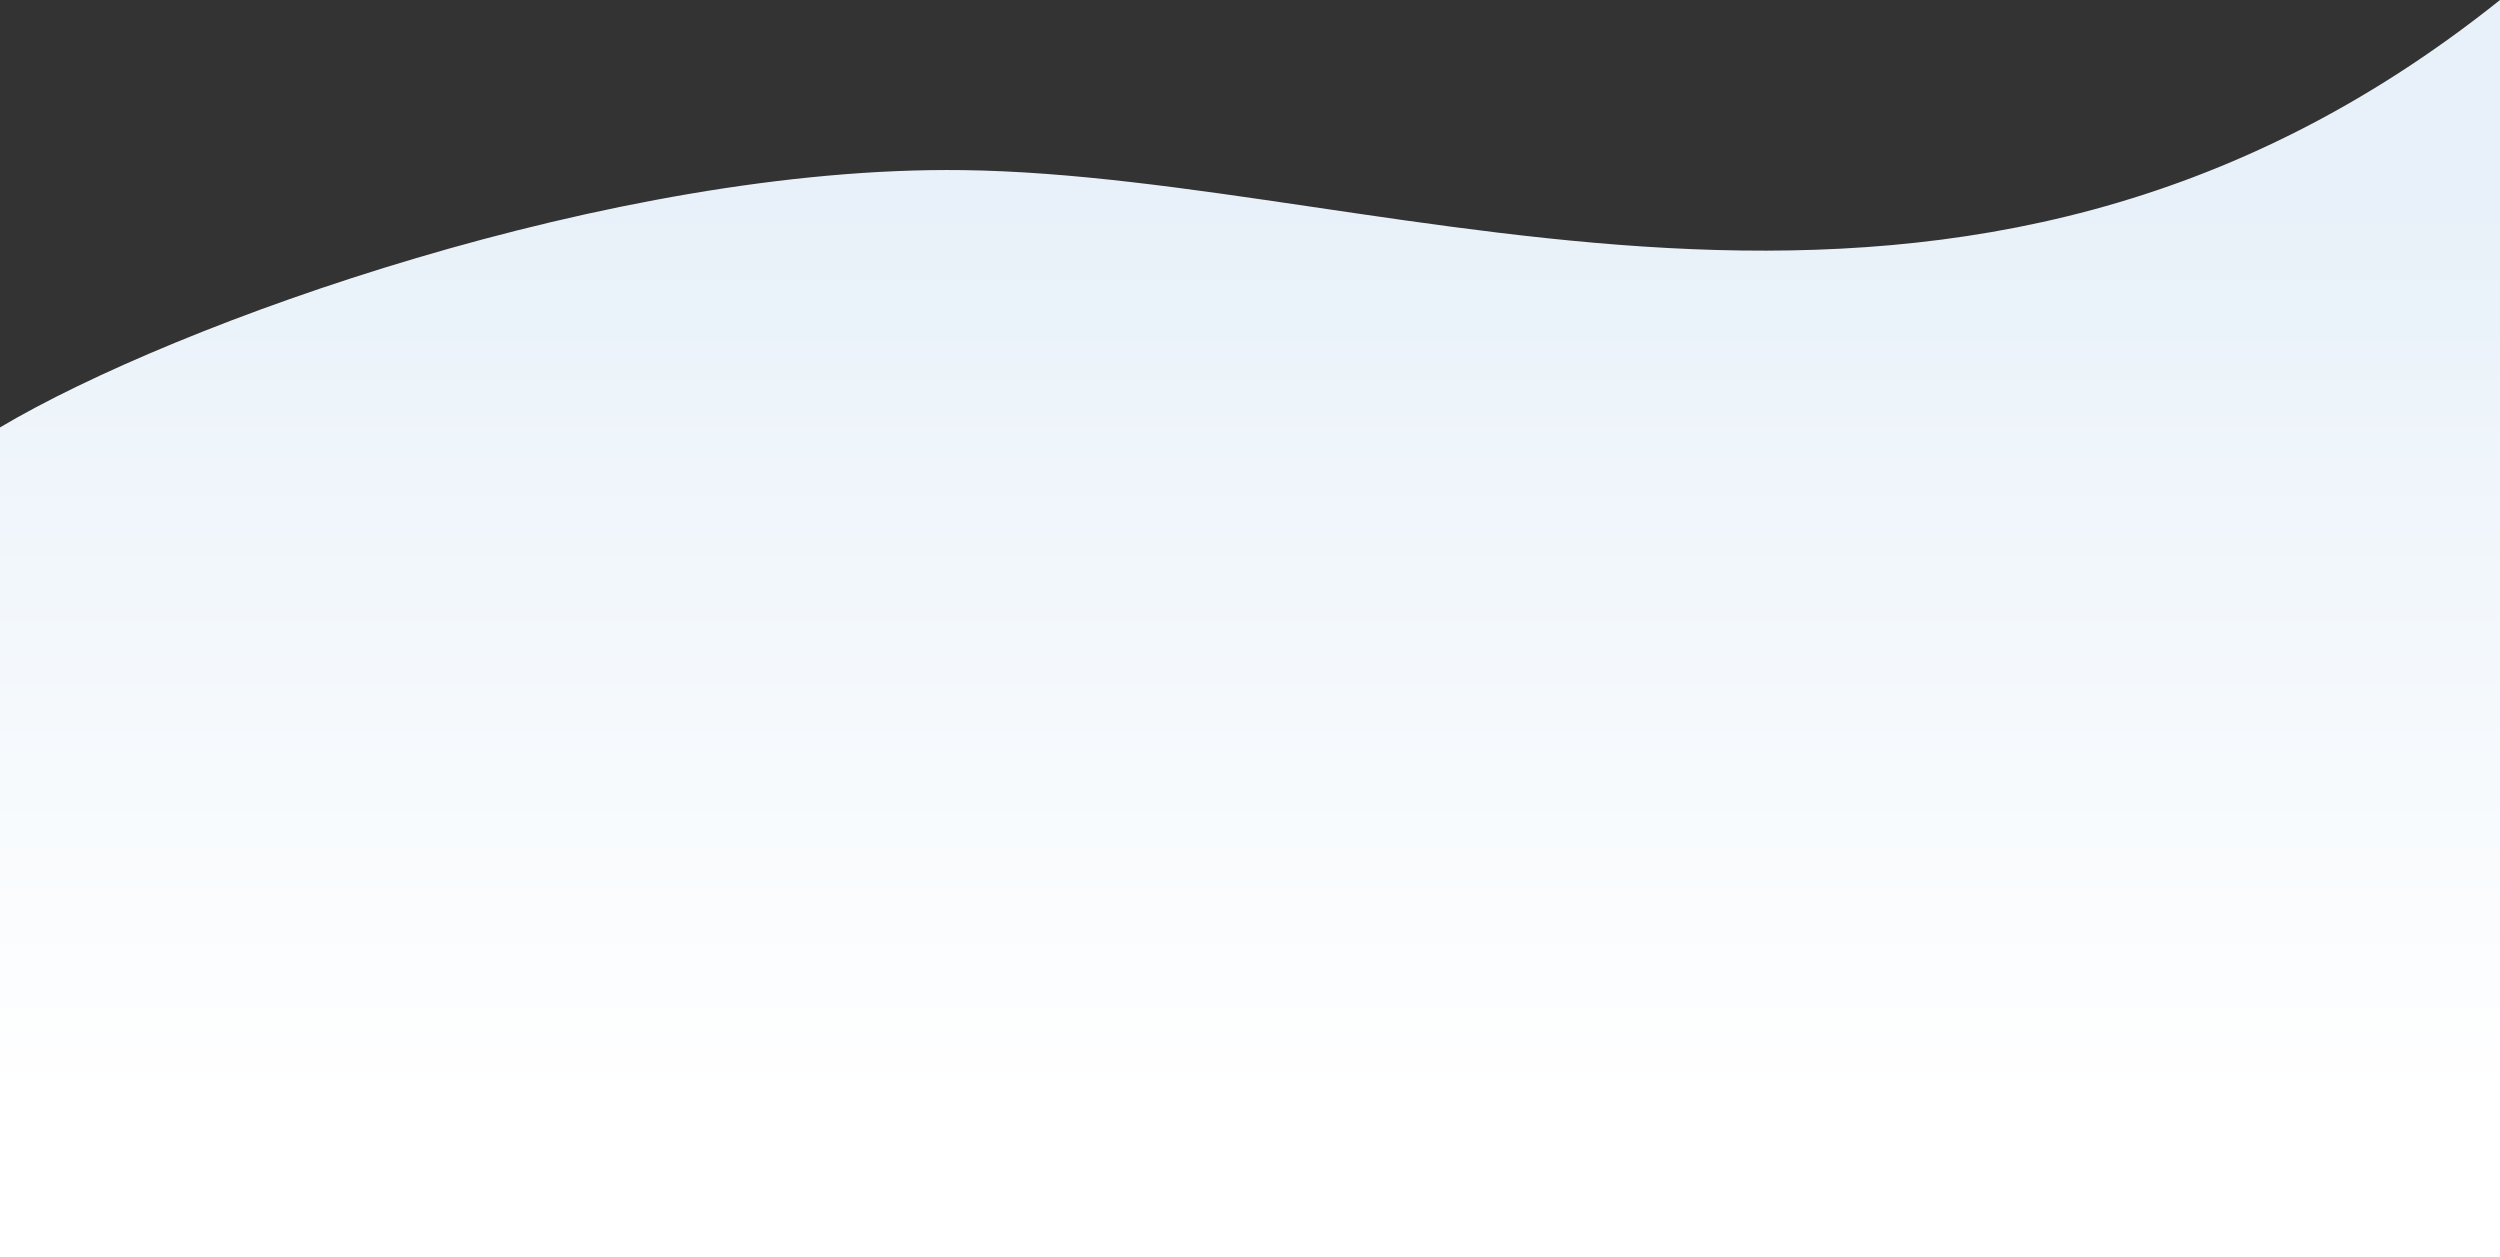 <svg width="2249" height="1131" viewBox="0 0 2249 1131" fill="none" xmlns="http://www.w3.org/2000/svg">
<rect x="0" y="0" width="2249" height="1131" fill="#333333" stroke="none"/>
<path d="M866.035 153.039C552.601 149.015 157.691 290.798 0 384.5V1131H2249V0C1763.06 388.644 1257.83 158.07 866.035 153.039Z" fill="url(#paint0_linear_3071_22238)"/>
<defs>
<linearGradient id="paint0_linear_3071_22238" x1="1268.94" y1="992.649" x2="1268.94" y2="183.289" gradientUnits="userSpaceOnUse">
<stop stop-color="white"/>
<stop offset="1" stop-color="#E8F1F9"/>
</linearGradient>
</defs>
</svg>
